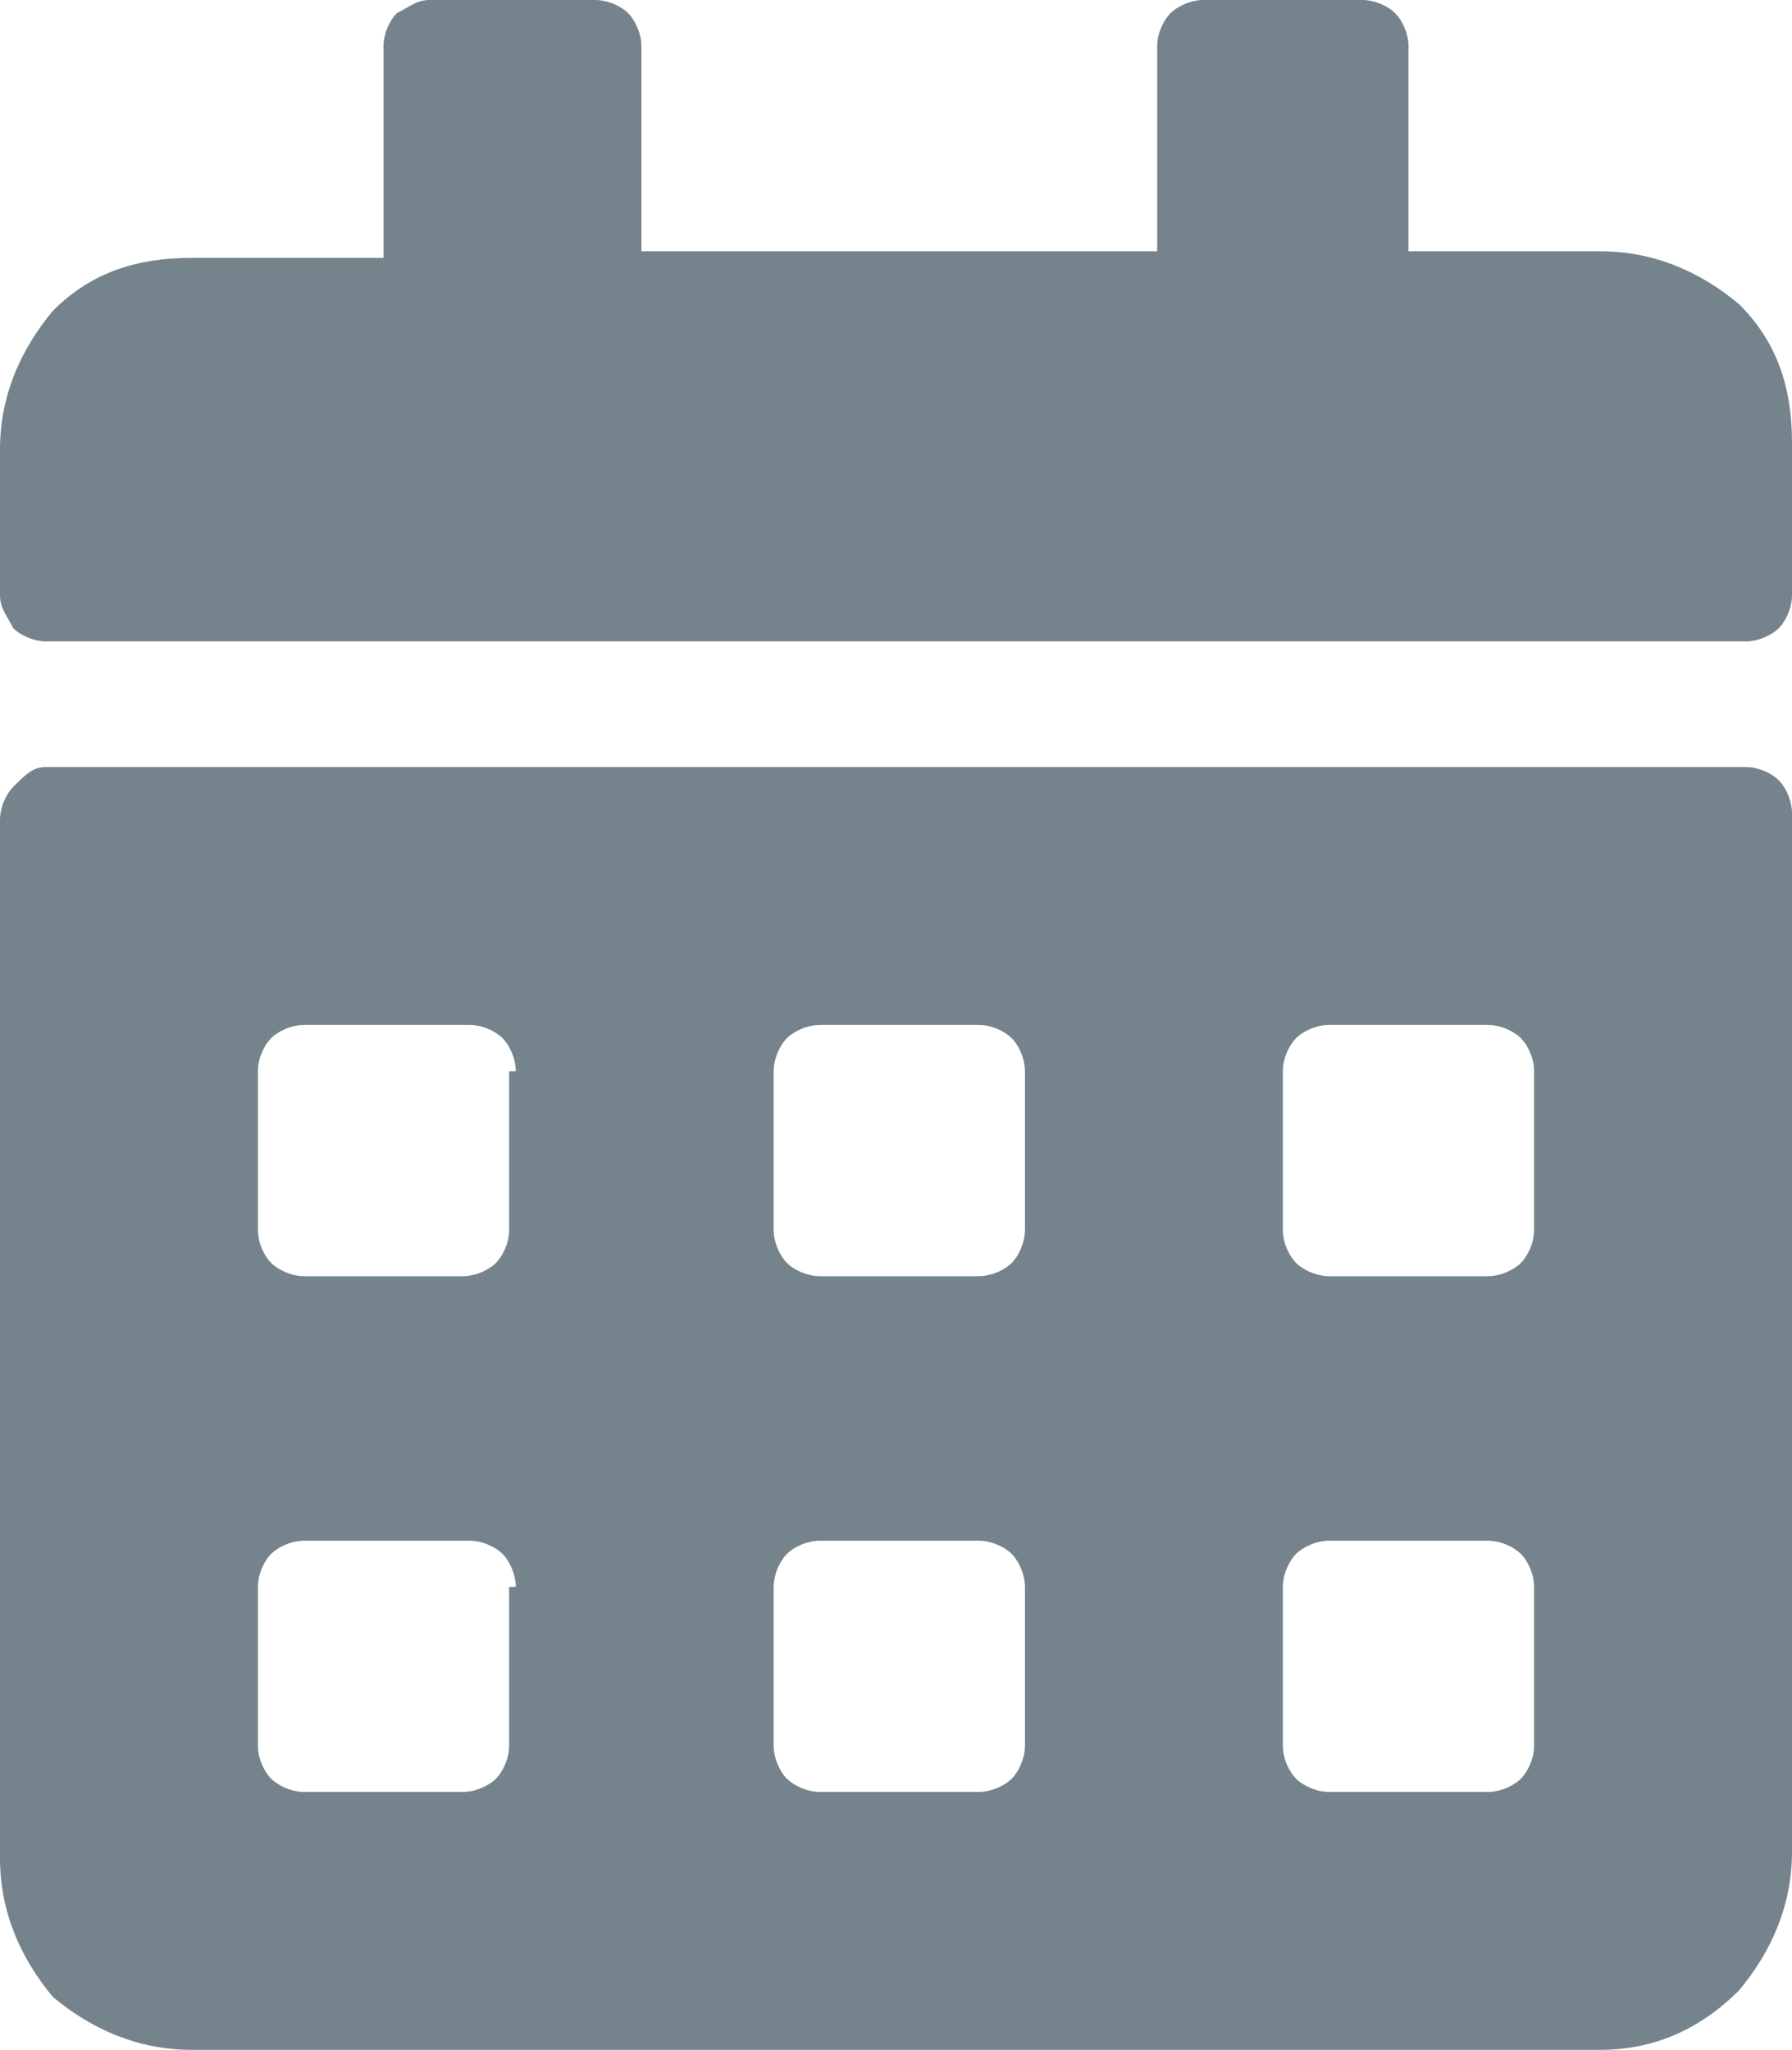 <?xml version="1.0" encoding="utf-8"?>
<!-- Generator: Adobe Illustrator 23.0.4, SVG Export Plug-In . SVG Version: 6.00 Build 0)  -->
<svg version="1.1" id="Ebene_1" xmlns="http://www.w3.org/2000/svg" xmlns:xlink="http://www.w3.org/1999/xlink" x="0px" y="0px"
	 viewBox="0 0 27.1 31" style="enable-background:new 0 0 27.1 31;" xml:space="preserve">
<style type="text/css">
	.st0{fill:#74838C;}
</style>
<g>
	<path class="st0" d="M26.4,9.7H0.7c-0.2,0-0.4-0.1-0.5-0.2C0.1,9.3,0,9.2,0,9V6.8C0,6,0.3,5.3,0.8,4.7c0.6-0.6,1.3-0.8,2.1-0.8h2.9
		V0.7c0-0.2,0.1-0.4,0.2-0.5C6.2,0.1,6.3,0,6.5,0H9c0.2,0,0.4,0.1,0.5,0.2c0.1,0.1,0.2,0.3,0.2,0.5v3.1h7.8V0.7
		c0-0.2,0.1-0.4,0.2-0.5C17.8,0.1,18,0,18.2,0h2.4c0.2,0,0.4,0.1,0.5,0.2c0.1,0.1,0.2,0.3,0.2,0.5v3.1h2.9c0.8,0,1.5,0.3,2.1,0.8
		c0.6,0.6,0.8,1.3,0.8,2.1V9c0,0.2-0.1,0.4-0.2,0.5C26.8,9.6,26.6,9.7,26.4,9.7z M0.7,11.6h25.7c0.2,0,0.4,0.1,0.5,0.2
		c0.1,0.1,0.2,0.3,0.2,0.5v15.7c0,0.8-0.3,1.5-0.8,2.1C25.7,30.7,25,31,24.2,31H2.9c-0.8,0-1.5-0.3-2.1-0.8C0.3,29.6,0,28.9,0,28.1
		V12.4c0-0.2,0.1-0.4,0.2-0.5C0.4,11.7,0.5,11.6,0.7,11.6z M7.8,16.2c0-0.2-0.1-0.4-0.2-0.5c-0.1-0.1-0.3-0.2-0.5-0.2H4.6
		c-0.2,0-0.4,0.1-0.5,0.2c-0.1,0.1-0.2,0.3-0.2,0.5v2.4c0,0.2,0.1,0.4,0.2,0.5c0.1,0.1,0.3,0.2,0.5,0.2H7c0.2,0,0.4-0.1,0.5-0.2
		c0.1-0.1,0.2-0.3,0.2-0.5V16.2z M7.8,24c0-0.2-0.1-0.4-0.2-0.5c-0.1-0.1-0.3-0.2-0.5-0.2H4.6c-0.2,0-0.4,0.1-0.5,0.2
		c-0.1,0.1-0.2,0.3-0.2,0.5v2.4c0,0.2,0.1,0.4,0.2,0.5c0.1,0.1,0.3,0.2,0.5,0.2H7c0.2,0,0.4-0.1,0.5-0.2c0.1-0.1,0.2-0.3,0.2-0.5V24
		z M15.5,16.2c0-0.2-0.1-0.4-0.2-0.5c-0.1-0.1-0.3-0.2-0.5-0.2h-2.4c-0.2,0-0.4,0.1-0.5,0.2c-0.1,0.1-0.2,0.3-0.2,0.5v2.4
		c0,0.2,0.1,0.4,0.2,0.5c0.1,0.1,0.3,0.2,0.5,0.2h2.4c0.2,0,0.4-0.1,0.5-0.2c0.1-0.1,0.2-0.3,0.2-0.5V16.2z M15.5,24
		c0-0.2-0.1-0.4-0.2-0.5c-0.1-0.1-0.3-0.2-0.5-0.2h-2.4c-0.2,0-0.4,0.1-0.5,0.2c-0.1,0.1-0.2,0.3-0.2,0.5v2.4c0,0.2,0.1,0.4,0.2,0.5
		c0.1,0.1,0.3,0.2,0.5,0.2h2.4c0.2,0,0.4-0.1,0.5-0.2c0.1-0.1,0.2-0.3,0.2-0.5V24z M23.2,16.2c0-0.2-0.1-0.4-0.2-0.5
		c-0.1-0.1-0.3-0.2-0.5-0.2h-2.4c-0.2,0-0.4,0.1-0.5,0.2c-0.1,0.1-0.2,0.3-0.2,0.5v2.4c0,0.2,0.1,0.4,0.2,0.5
		c0.1,0.1,0.3,0.2,0.5,0.2h2.4c0.2,0,0.4-0.1,0.5-0.2c0.1-0.1,0.2-0.3,0.2-0.5V16.2z M23.2,24c0-0.2-0.1-0.4-0.2-0.5
		c-0.1-0.1-0.3-0.2-0.5-0.2h-2.4c-0.2,0-0.4,0.1-0.5,0.2c-0.1,0.1-0.2,0.3-0.2,0.5v2.4c0,0.2,0.1,0.4,0.2,0.5
		c0.1,0.1,0.3,0.2,0.5,0.2h2.4c0.2,0,0.4-0.1,0.5-0.2c0.1-0.1,0.2-0.3,0.2-0.5V24z"/>
</g>
</svg>
